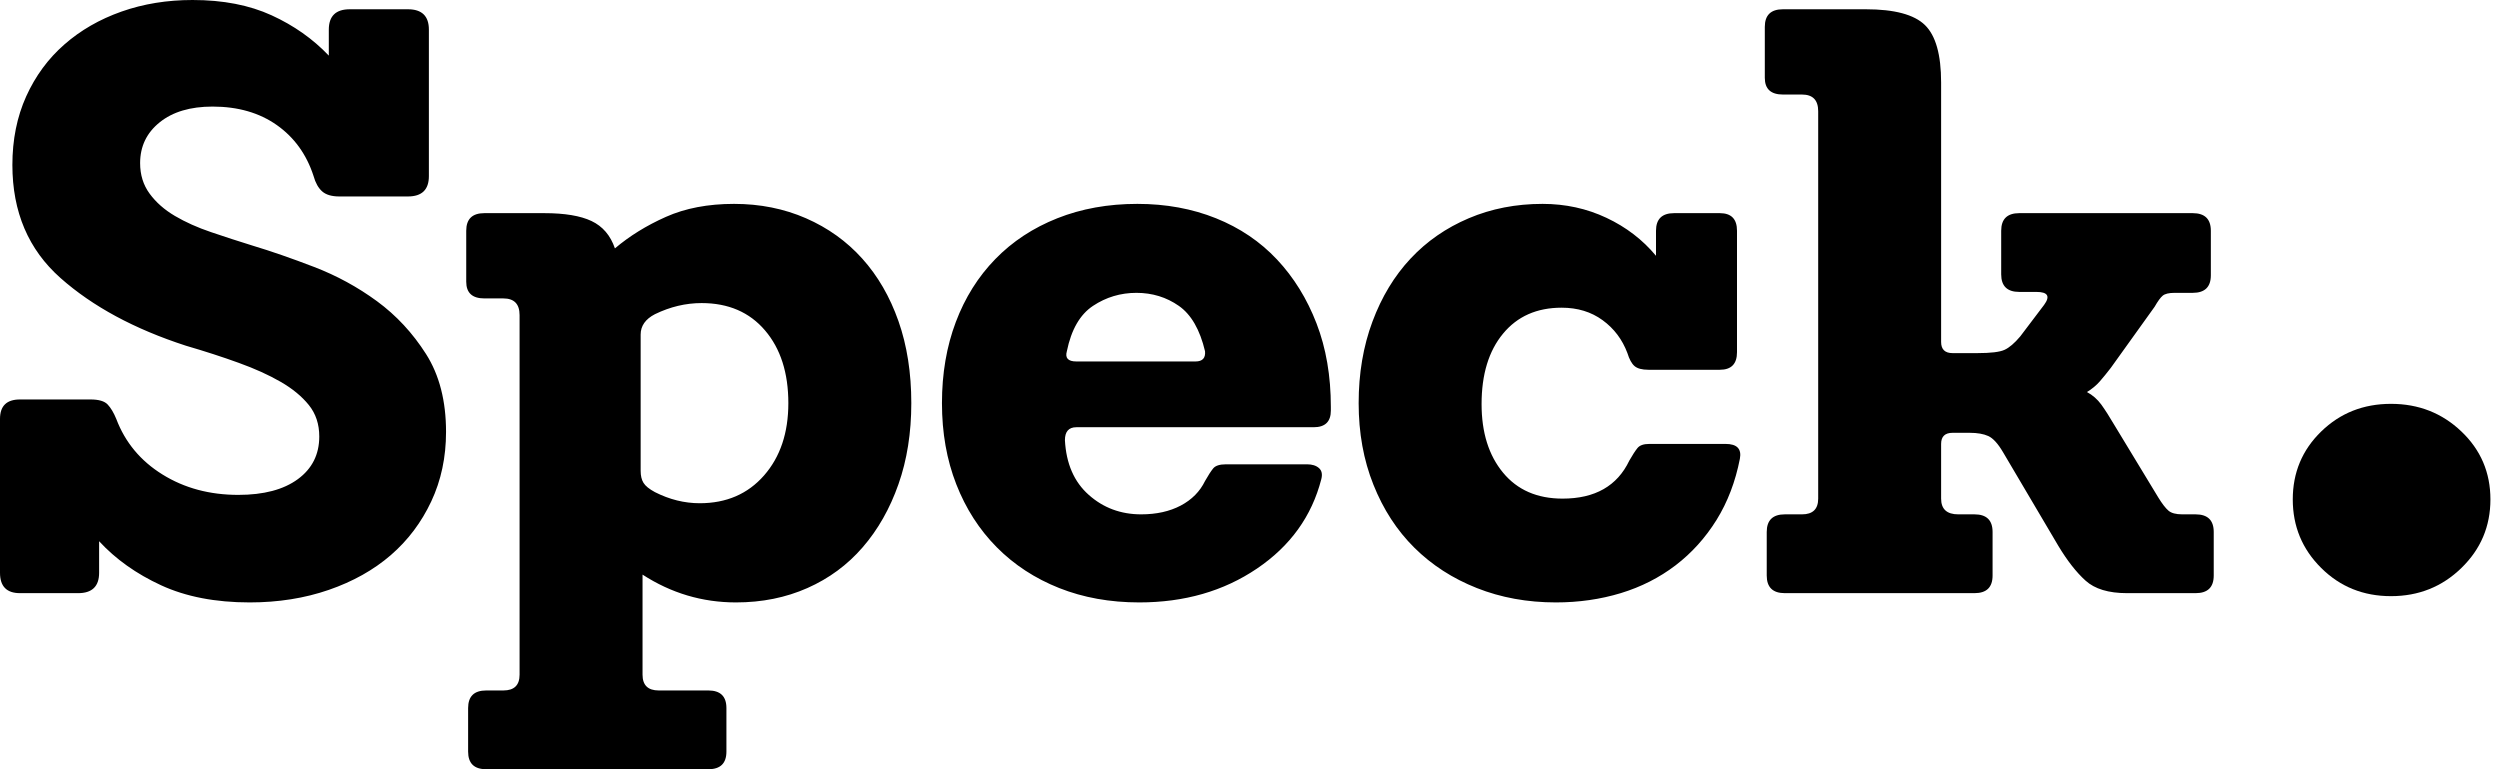 <svg width="65" height="20" viewBox="0 0 65 20" fill="none" xmlns="http://www.w3.org/2000/svg">
<g clip-path="url(#clip0_37_62)">
<path fill-rule="evenodd" clip-rule="evenodd" d="M6.567 6.386C7.046 6.53 7.579 6.715 8.165 6.94C8.752 7.165 9.297 7.462 9.801 7.831C10.305 8.201 10.73 8.659 11.077 9.205C11.424 9.751 11.597 10.426 11.597 11.229C11.597 11.888 11.469 12.49 11.213 13.036C10.957 13.582 10.606 14.048 10.16 14.434C9.714 14.819 9.177 15.12 8.549 15.337C7.921 15.554 7.236 15.663 6.492 15.663C5.6 15.663 4.832 15.514 4.188 15.217C3.544 14.92 3.007 14.538 2.577 14.072V14.892C2.577 15.245 2.395 15.422 2.032 15.422H0.52C0.173 15.422 0 15.245 0 14.892V10.892C0 10.554 0.173 10.386 0.52 10.386H2.354C2.569 10.386 2.718 10.43 2.8 10.518C2.883 10.606 2.957 10.731 3.023 10.892C3.254 11.502 3.655 11.984 4.225 12.337C4.795 12.691 5.452 12.867 6.195 12.867C6.856 12.867 7.372 12.731 7.744 12.458C8.116 12.185 8.301 11.815 8.301 11.349C8.301 11.028 8.211 10.755 8.029 10.53C7.847 10.305 7.604 10.104 7.298 9.928C6.992 9.751 6.629 9.586 6.207 9.434C5.786 9.281 5.328 9.133 4.832 8.988C3.494 8.554 2.408 7.968 1.574 7.229C0.739 6.49 0.322 5.51 0.322 4.289C0.322 3.631 0.442 3.036 0.681 2.506C0.921 1.976 1.251 1.526 1.673 1.157C2.094 0.787 2.59 0.502 3.159 0.301C3.729 0.1 4.345 0 5.006 0C5.799 0 6.484 0.133 7.062 0.398C7.641 0.663 8.136 1.012 8.549 1.446V0.771C8.549 0.418 8.731 0.241 9.094 0.241H10.606C10.97 0.241 11.151 0.418 11.151 0.771V4.578C11.151 4.932 10.97 5.108 10.606 5.108H8.822C8.624 5.108 8.475 5.064 8.376 4.976C8.277 4.888 8.202 4.755 8.153 4.578C7.971 4.016 7.653 3.574 7.199 3.253C6.744 2.932 6.187 2.771 5.526 2.771C4.948 2.771 4.489 2.908 4.151 3.181C3.812 3.454 3.643 3.807 3.643 4.241C3.643 4.546 3.725 4.811 3.891 5.036C4.056 5.261 4.275 5.454 4.547 5.614C4.82 5.775 5.134 5.916 5.489 6.036C5.844 6.157 6.203 6.273 6.567 6.386ZM19.085 5.301C19.762 5.301 20.386 5.426 20.956 5.675C21.526 5.924 22.013 6.273 22.418 6.723C22.823 7.173 23.137 7.715 23.36 8.349C23.583 8.984 23.694 9.695 23.694 10.482C23.694 11.253 23.583 11.956 23.36 12.59C23.137 13.225 22.827 13.771 22.43 14.229C22.034 14.687 21.555 15.04 20.993 15.289C20.431 15.538 19.812 15.663 19.135 15.663C18.259 15.663 17.45 15.422 16.706 14.94V17.542C16.706 17.815 16.847 17.952 17.127 17.952H18.416C18.73 17.952 18.887 18.104 18.887 18.41V19.542C18.887 19.847 18.73 20 18.416 20H12.642C12.328 20 12.171 19.847 12.171 19.542V18.41C12.171 18.104 12.328 17.952 12.642 17.952H13.088C13.369 17.952 13.509 17.815 13.509 17.542V8.193C13.509 7.904 13.369 7.759 13.088 7.759H12.593C12.279 7.759 12.122 7.614 12.122 7.325V6C12.122 5.695 12.279 5.542 12.593 5.542H14.154C14.682 5.542 15.091 5.61 15.38 5.747C15.669 5.884 15.872 6.12 15.988 6.458C16.367 6.137 16.809 5.863 17.313 5.639C17.817 5.414 18.408 5.301 19.085 5.301ZM18.193 13.084C18.887 13.084 19.444 12.843 19.866 12.361C20.287 11.88 20.497 11.253 20.497 10.482C20.497 9.695 20.295 9.064 19.89 8.59C19.486 8.116 18.936 7.88 18.242 7.88C17.829 7.88 17.425 7.976 17.028 8.169C16.78 8.297 16.657 8.474 16.657 8.699V12.241C16.657 12.37 16.681 12.474 16.731 12.554C16.78 12.635 16.88 12.715 17.028 12.795C17.408 12.988 17.796 13.084 18.193 13.084ZM29.621 15.663C28.861 15.663 28.167 15.538 27.539 15.289C26.912 15.04 26.37 14.687 25.916 14.229C25.462 13.771 25.111 13.225 24.863 12.59C24.615 11.956 24.491 11.253 24.491 10.482C24.491 9.711 24.611 9.008 24.851 8.373C25.09 7.739 25.433 7.193 25.879 6.735C26.325 6.277 26.862 5.924 27.49 5.675C28.117 5.426 28.811 5.301 29.571 5.301C30.315 5.301 30.996 5.426 31.616 5.675C32.235 5.924 32.764 6.281 33.202 6.747C33.639 7.213 33.982 7.767 34.23 8.41C34.478 9.052 34.602 9.775 34.602 10.578V10.675C34.602 10.964 34.453 11.108 34.156 11.108H27.985C27.787 11.108 27.688 11.221 27.688 11.446C27.721 12.056 27.927 12.53 28.308 12.867C28.687 13.205 29.142 13.373 29.67 13.373C30.067 13.373 30.41 13.297 30.699 13.145C30.988 12.992 31.198 12.779 31.331 12.506C31.413 12.361 31.483 12.253 31.541 12.181C31.599 12.108 31.711 12.072 31.876 12.072H33.982C34.114 12.072 34.218 12.104 34.292 12.169C34.366 12.233 34.387 12.329 34.354 12.458C34.106 13.422 33.548 14.197 32.681 14.783C31.814 15.37 30.794 15.663 29.621 15.663ZM31.083 9.398C31.265 9.398 31.347 9.309 31.331 9.133C31.198 8.57 30.971 8.177 30.649 7.952C30.327 7.727 29.959 7.614 29.547 7.614C29.134 7.614 28.758 7.727 28.419 7.952C28.08 8.177 27.853 8.57 27.738 9.133C27.688 9.309 27.77 9.398 27.985 9.398H31.083ZM44.865 11.542C45.162 11.542 45.286 11.671 45.237 11.928C45.121 12.522 44.919 13.052 44.63 13.518C44.34 13.984 43.985 14.377 43.564 14.699C43.143 15.02 42.668 15.261 42.139 15.422C41.61 15.582 41.049 15.663 40.454 15.663C39.711 15.663 39.025 15.538 38.397 15.289C37.769 15.04 37.228 14.691 36.774 14.241C36.32 13.791 35.965 13.245 35.709 12.602C35.452 11.96 35.325 11.253 35.325 10.482C35.325 9.711 35.444 9.004 35.684 8.361C35.923 7.719 36.254 7.173 36.675 6.723C37.096 6.273 37.6 5.924 38.187 5.675C38.773 5.426 39.413 5.301 40.107 5.301C40.702 5.301 41.255 5.422 41.767 5.663C42.279 5.904 42.709 6.233 43.056 6.651V6C43.056 5.695 43.213 5.542 43.527 5.542H44.716C45.014 5.542 45.162 5.695 45.162 6V9.157C45.162 9.462 45.014 9.614 44.716 9.614H42.858C42.693 9.614 42.573 9.582 42.498 9.518C42.424 9.454 42.362 9.341 42.313 9.181C42.18 8.827 41.966 8.542 41.668 8.325C41.371 8.108 41.016 8 40.603 8C39.958 8 39.45 8.225 39.079 8.675C38.707 9.124 38.521 9.735 38.521 10.506C38.521 11.245 38.707 11.839 39.079 12.289C39.45 12.739 39.967 12.964 40.627 12.964C41.47 12.964 42.048 12.635 42.362 11.976C42.445 11.831 42.515 11.723 42.573 11.651C42.631 11.578 42.734 11.542 42.882 11.542H44.865ZM57.086 13.373C57.4 13.373 57.557 13.526 57.557 13.831V14.964C57.557 15.269 57.4 15.422 57.086 15.422H55.302C54.822 15.422 54.463 15.313 54.224 15.096C53.984 14.88 53.749 14.578 53.517 14.193L52.08 11.759C51.948 11.534 51.82 11.394 51.696 11.337C51.572 11.281 51.411 11.253 51.213 11.253H50.767C50.569 11.253 50.469 11.349 50.469 11.542V12.964C50.469 13.237 50.618 13.373 50.915 13.373H51.337C51.651 13.373 51.807 13.526 51.807 13.831V14.964C51.807 15.269 51.651 15.422 51.337 15.422H46.405C46.092 15.422 45.935 15.269 45.935 14.964V13.831C45.935 13.526 46.092 13.373 46.405 13.373H46.852C47.132 13.373 47.273 13.237 47.273 12.964V2.892C47.273 2.602 47.132 2.458 46.852 2.458H46.356C46.042 2.458 45.885 2.313 45.885 2.024V0.699C45.885 0.394 46.042 0.241 46.356 0.241H48.512C49.255 0.241 49.767 0.378 50.048 0.651C50.329 0.924 50.469 1.422 50.469 2.145V8.892C50.469 9.084 50.569 9.181 50.767 9.181H51.411C51.758 9.181 51.993 9.153 52.117 9.096C52.241 9.04 52.377 8.924 52.526 8.747L53.146 7.928C53.311 7.703 53.245 7.59 52.947 7.59H52.501C52.188 7.59 52.031 7.438 52.031 7.133V6C52.031 5.695 52.188 5.542 52.501 5.542H57.011C57.325 5.542 57.482 5.695 57.482 6V7.157C57.482 7.462 57.325 7.614 57.011 7.614H56.541C56.392 7.614 56.289 7.639 56.231 7.687C56.173 7.735 56.103 7.831 56.02 7.976L54.88 9.566C54.781 9.695 54.686 9.811 54.595 9.916C54.504 10.02 54.393 10.112 54.261 10.193C54.41 10.273 54.533 10.382 54.633 10.518C54.732 10.655 54.847 10.835 54.979 11.06L56.119 12.94C56.218 13.1 56.305 13.213 56.38 13.277C56.454 13.341 56.574 13.373 56.739 13.373H57.086Z" fill="black"/>
<path fill-rule="evenodd" clip-rule="evenodd" d="M62.166 15.5C61.448 15.5 60.843 15.256 60.351 14.767C59.858 14.278 59.612 13.684 59.612 12.985C59.612 12.287 59.858 11.698 60.351 11.219C60.843 10.74 61.448 10.5 62.166 10.5C62.885 10.5 63.495 10.74 63.997 11.219C64.5 11.698 64.751 12.287 64.751 12.985C64.751 13.684 64.5 14.278 63.997 14.767C63.495 15.256 62.885 15.5 62.166 15.5Z" fill="black"/>
</g>
<defs>
<clipPath id="clip0_37_62">
<rect width="65" height="20" fill="white"/>
</clipPath>
</defs>
</svg>
